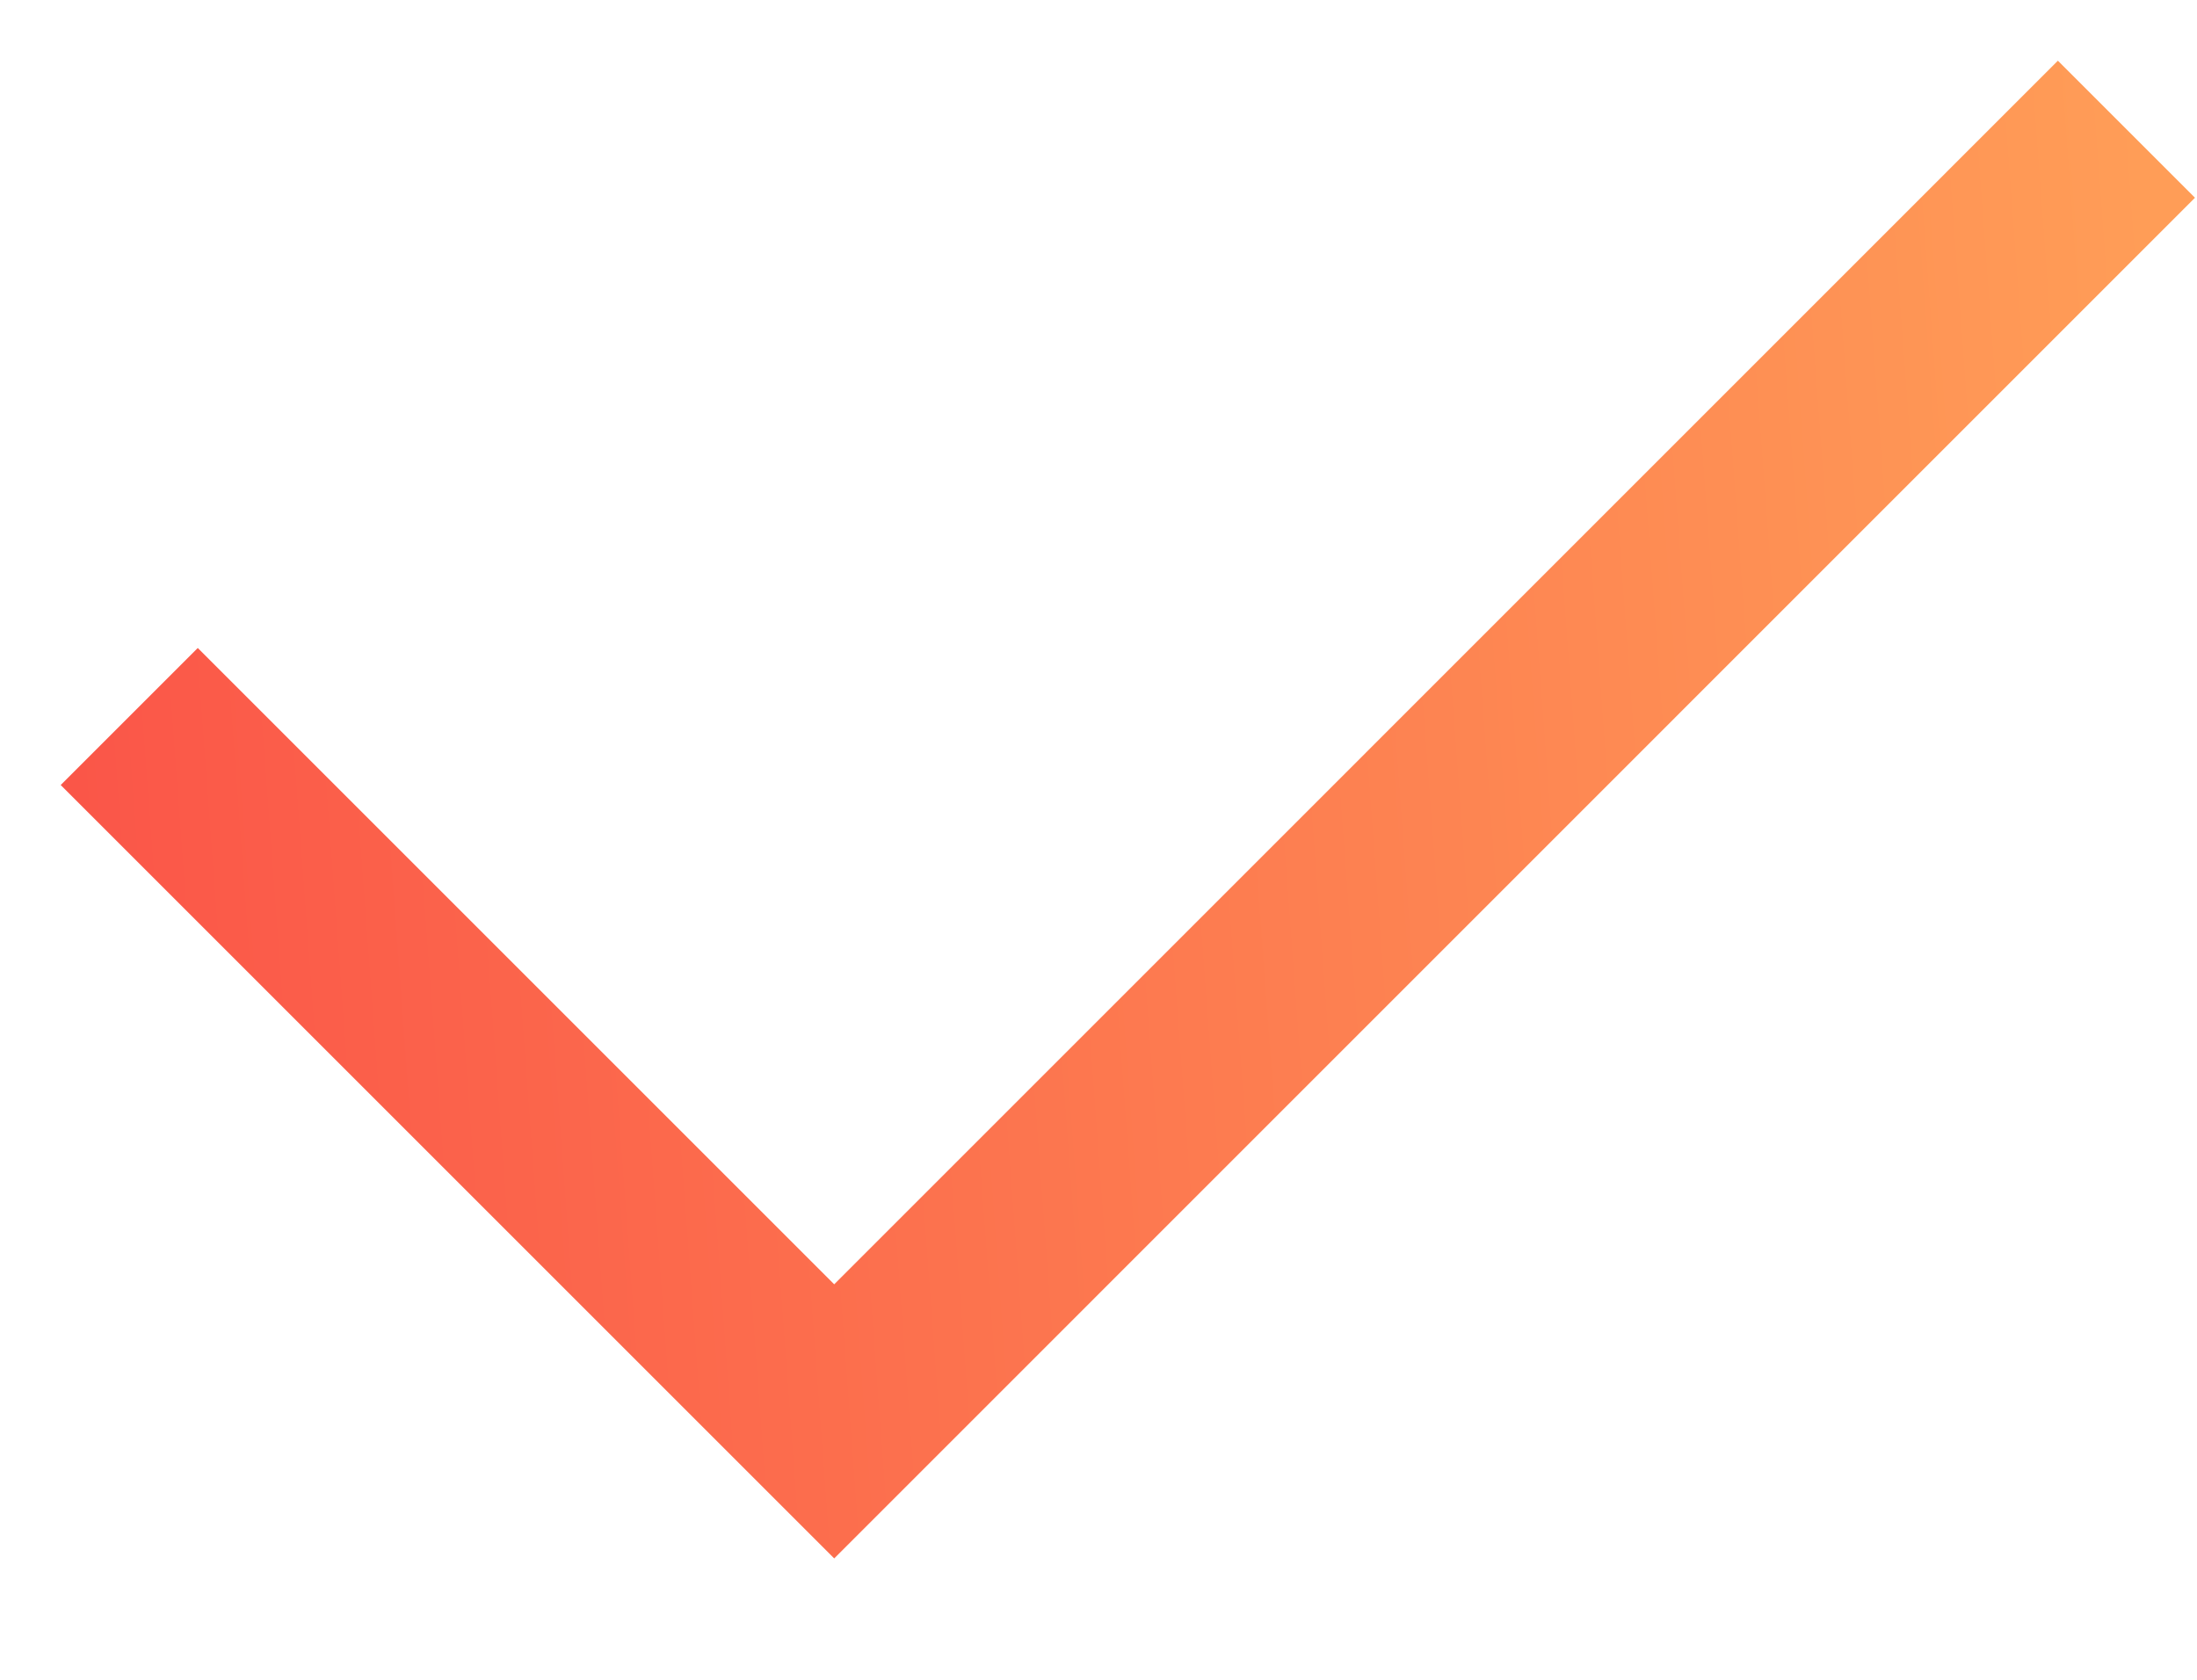 <svg width="17" height="13" viewBox="0 0 17 13" fill="none" xmlns="http://www.w3.org/2000/svg">
<path d="M1 5.545L6.455 11L16.454 1" stroke="url(#paint0_linear)" stroke-width="1.5"/>
<defs>
<linearGradient id="paint0_linear" x1="16.454" y1="-0.563" x2="-4.664" y2="0.999" gradientUnits="userSpaceOnUse">
<stop stop-color="#FF9D57"/>
<stop offset="1" stop-color="#F94144"/>
</linearGradient>
</defs>
</svg>
